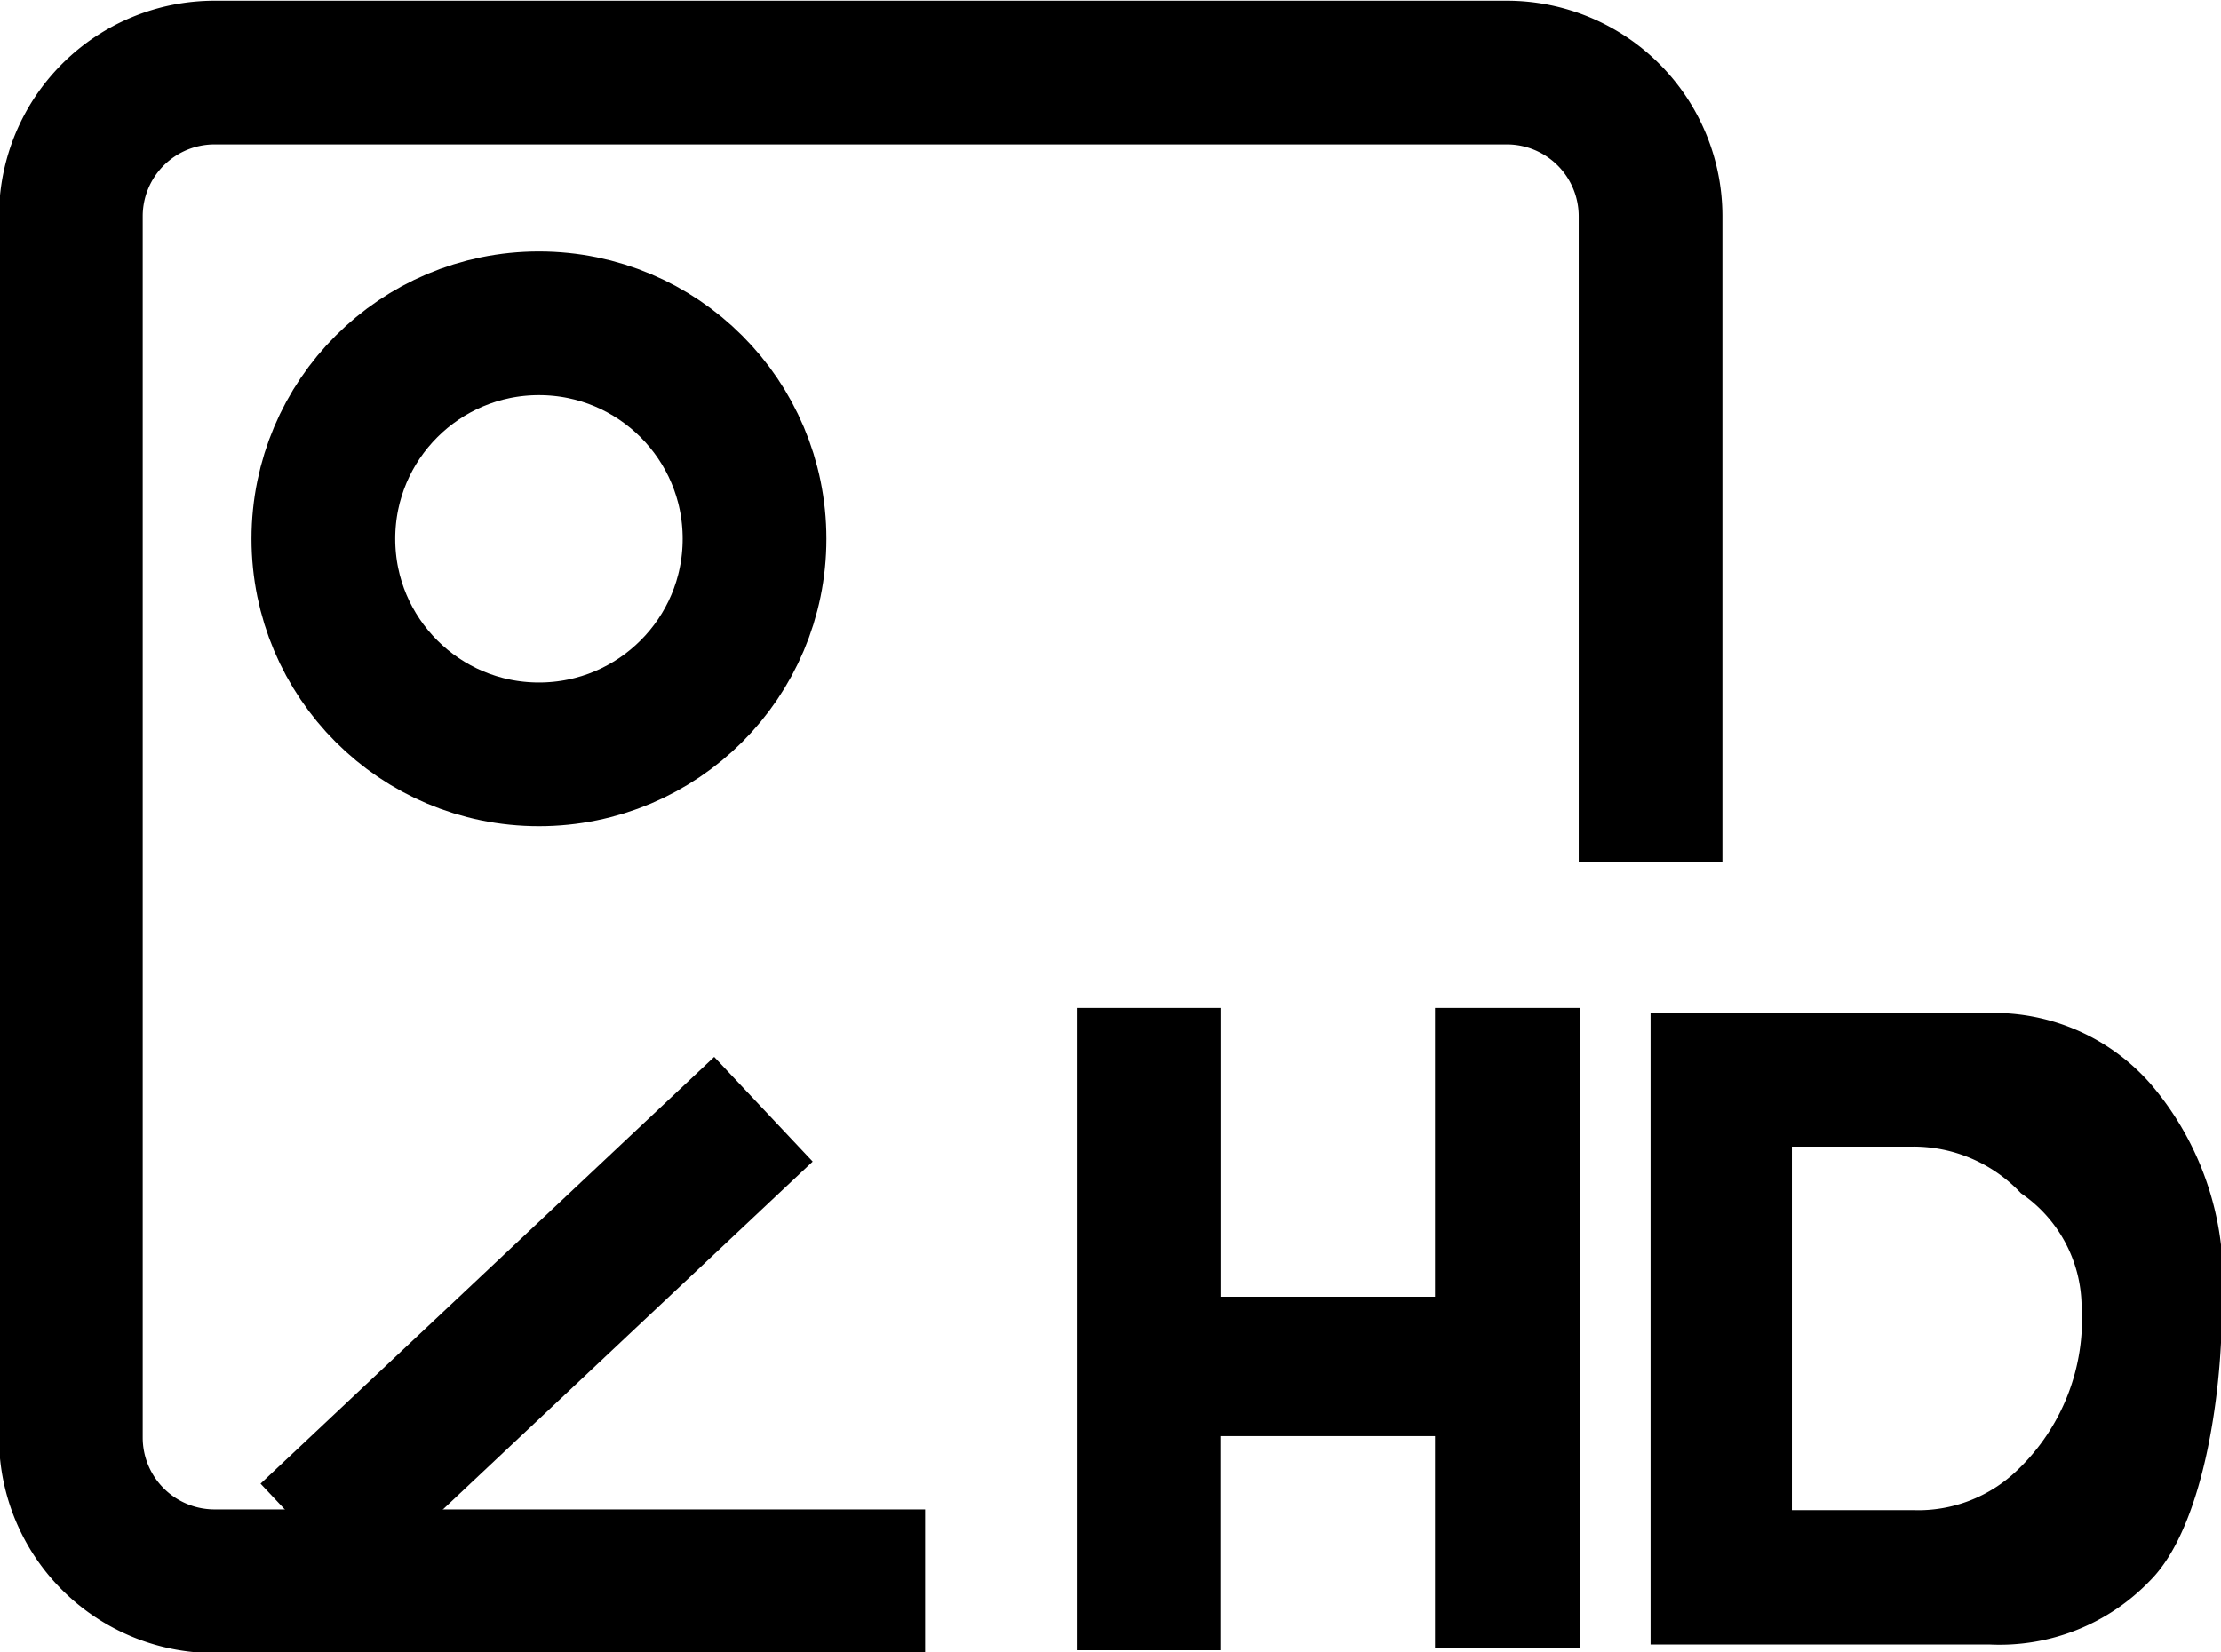 <svg id="icon" xmlns="http://www.w3.org/2000/svg" width="30.907" height="23" viewBox="0 0 30.907 23">
<defs>
    <style>
      .cls-1, .cls-2 {
        fill: none;
        stroke: #000;
        stroke-width: 2px;
      }

      .cls-1, .cls-3 {
        fill-rule: evenodd;
      }
    </style>
  </defs>
  <path id="矩形_1_拷贝" data-name="矩形 1 拷贝" class="cls-1" d="M968.905,2990.01h-9.888a2,2,0,0,1-2-2v-17a2,2,0,0,1,2-2H977a2,2,0,0,1,2,2V2980" transform="translate(-956.031 -2968)"/>
  <circle id="椭圆_1" data-name="椭圆 1" class="cls-2" cx="7.5" cy="7.5" r="3"/>
  <path id="形状_1" data-name="形状 1" class="cls-1" d="M960.342,2989.38l6.313-5.94" transform="translate(-956.031 -2968)"/>
  <path id="HD" class="cls-3" d="M971.014,2990.97h2v-2.98H976v2.95h2.016v-8.91H976v4.02h-2.984v-4.02h-2v8.94Zm7.984-.08h4.719a2.9,2.9,0,0,0,2.235-.89c0.718-.72,1-2.51,1-3.83a4.2,4.2,0,0,0-1-3.09,2.9,2.9,0,0,0-2.235-.98H979v8.79Zm3.657-6.93a2.05,2.05,0,0,1,1.5.65,1.926,1.926,0,0,1,.843,1.56,2.907,2.907,0,0,1-.89,2.29,1.985,1.985,0,0,1-1.453.56h-1.688v-5.06h1.688Z" transform="translate(-956.031 -2968)"/>
</svg>
